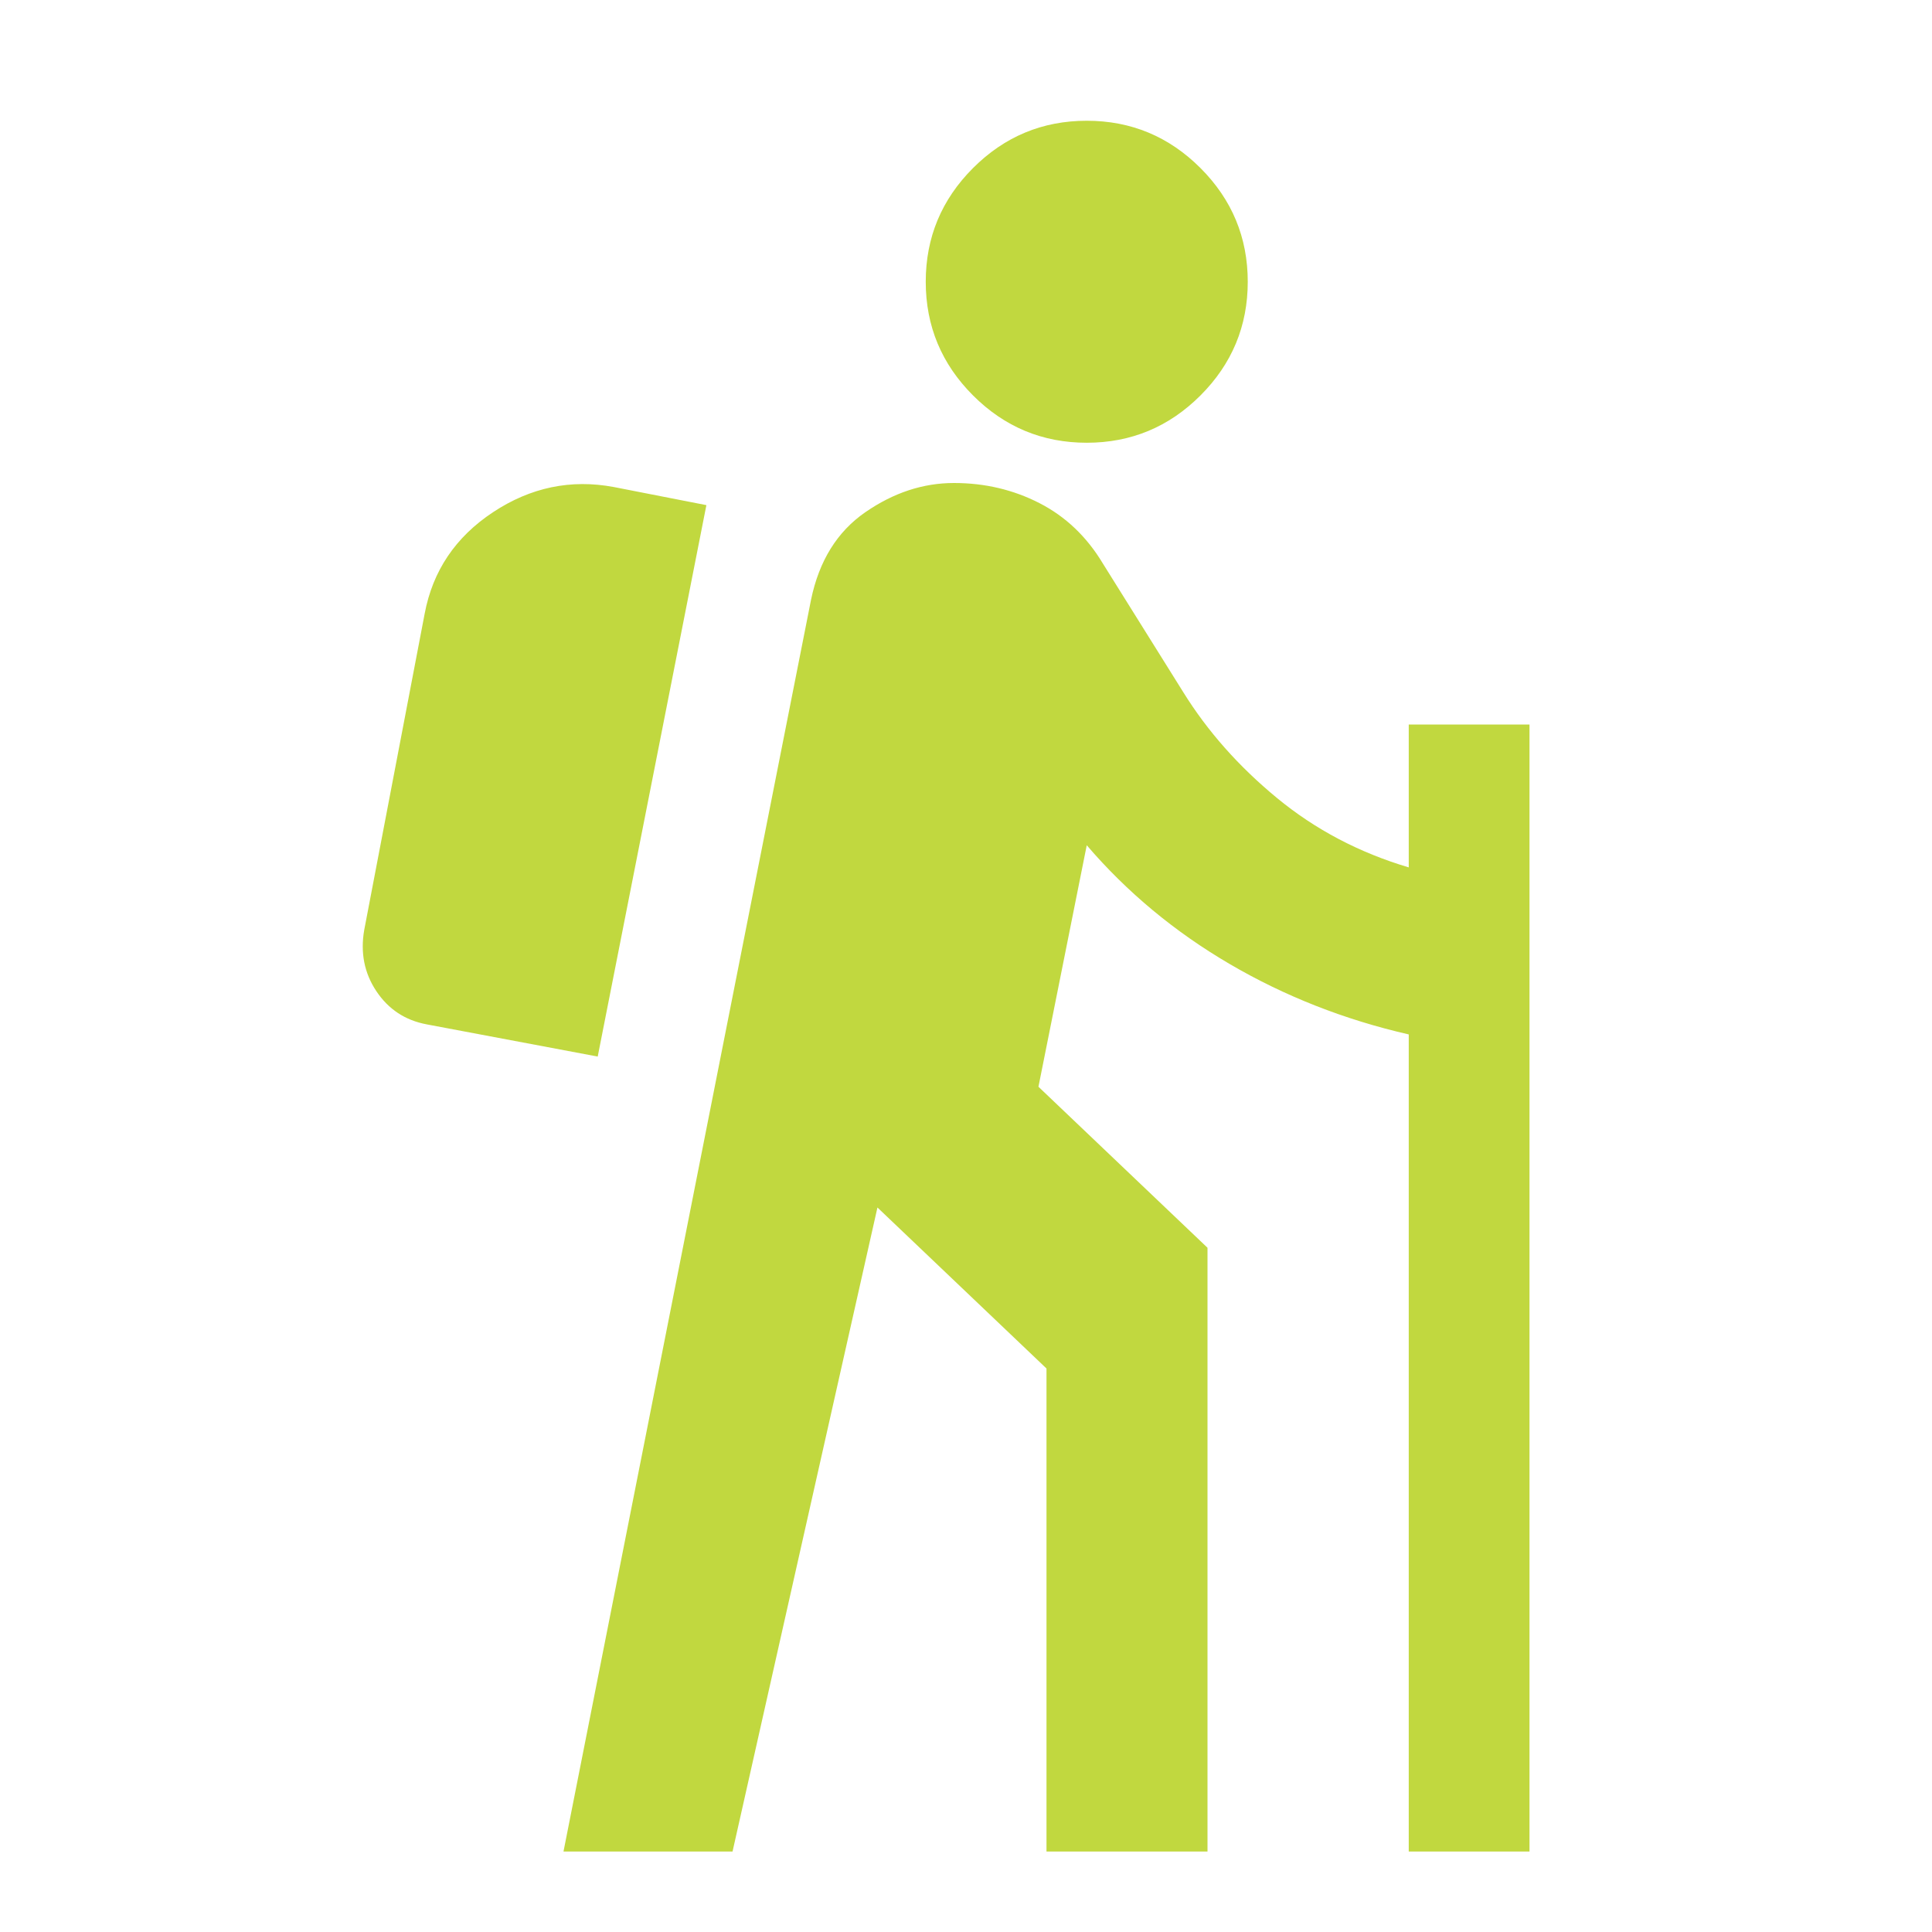 <svg width="146" height="146" viewBox="0 0 146 146" fill="none" xmlns="http://www.w3.org/2000/svg">
<path d="M42.583 139.917L61.29 45.321C61.898 42.381 63.267 40.175 65.396 38.705C67.525 37.235 69.756 36.5 72.088 36.5C74.419 36.5 76.574 37.007 78.551 38.021C80.528 39.035 82.125 40.556 83.342 42.583L89.425 52.317C91.25 55.257 93.607 57.918 96.497 60.301C99.386 62.684 102.707 64.433 106.458 65.548V54.75H115.583V139.917H106.458V78.171C101.592 77.056 97.08 75.281 92.923 72.848C88.766 70.415 85.167 67.424 82.125 63.875L78.475 82.125L91.25 94.292V139.917H79.083V103.417L66.308 91.25L55.358 139.917H42.583ZM45.169 79.844L32.242 77.41C30.619 77.106 29.352 76.27 28.44 74.901C27.527 73.532 27.223 71.986 27.527 70.263L32.09 46.385C32.698 43.141 34.422 40.581 37.261 38.705C40.099 36.83 43.141 36.196 46.386 36.804L53.381 38.173L45.169 79.844ZM82.125 33.458C78.779 33.458 75.915 32.267 73.532 29.884C71.15 27.502 69.958 24.637 69.958 21.292C69.958 17.946 71.15 15.082 73.532 12.699C75.915 10.316 78.779 9.125 82.125 9.125C85.471 9.125 88.335 10.316 90.718 12.699C93.1 15.082 94.292 17.946 94.292 21.292C94.292 24.637 93.1 27.502 90.718 29.884C88.335 32.267 85.471 33.458 82.125 33.458Z" fill="#C1D83F"/>
</svg>
